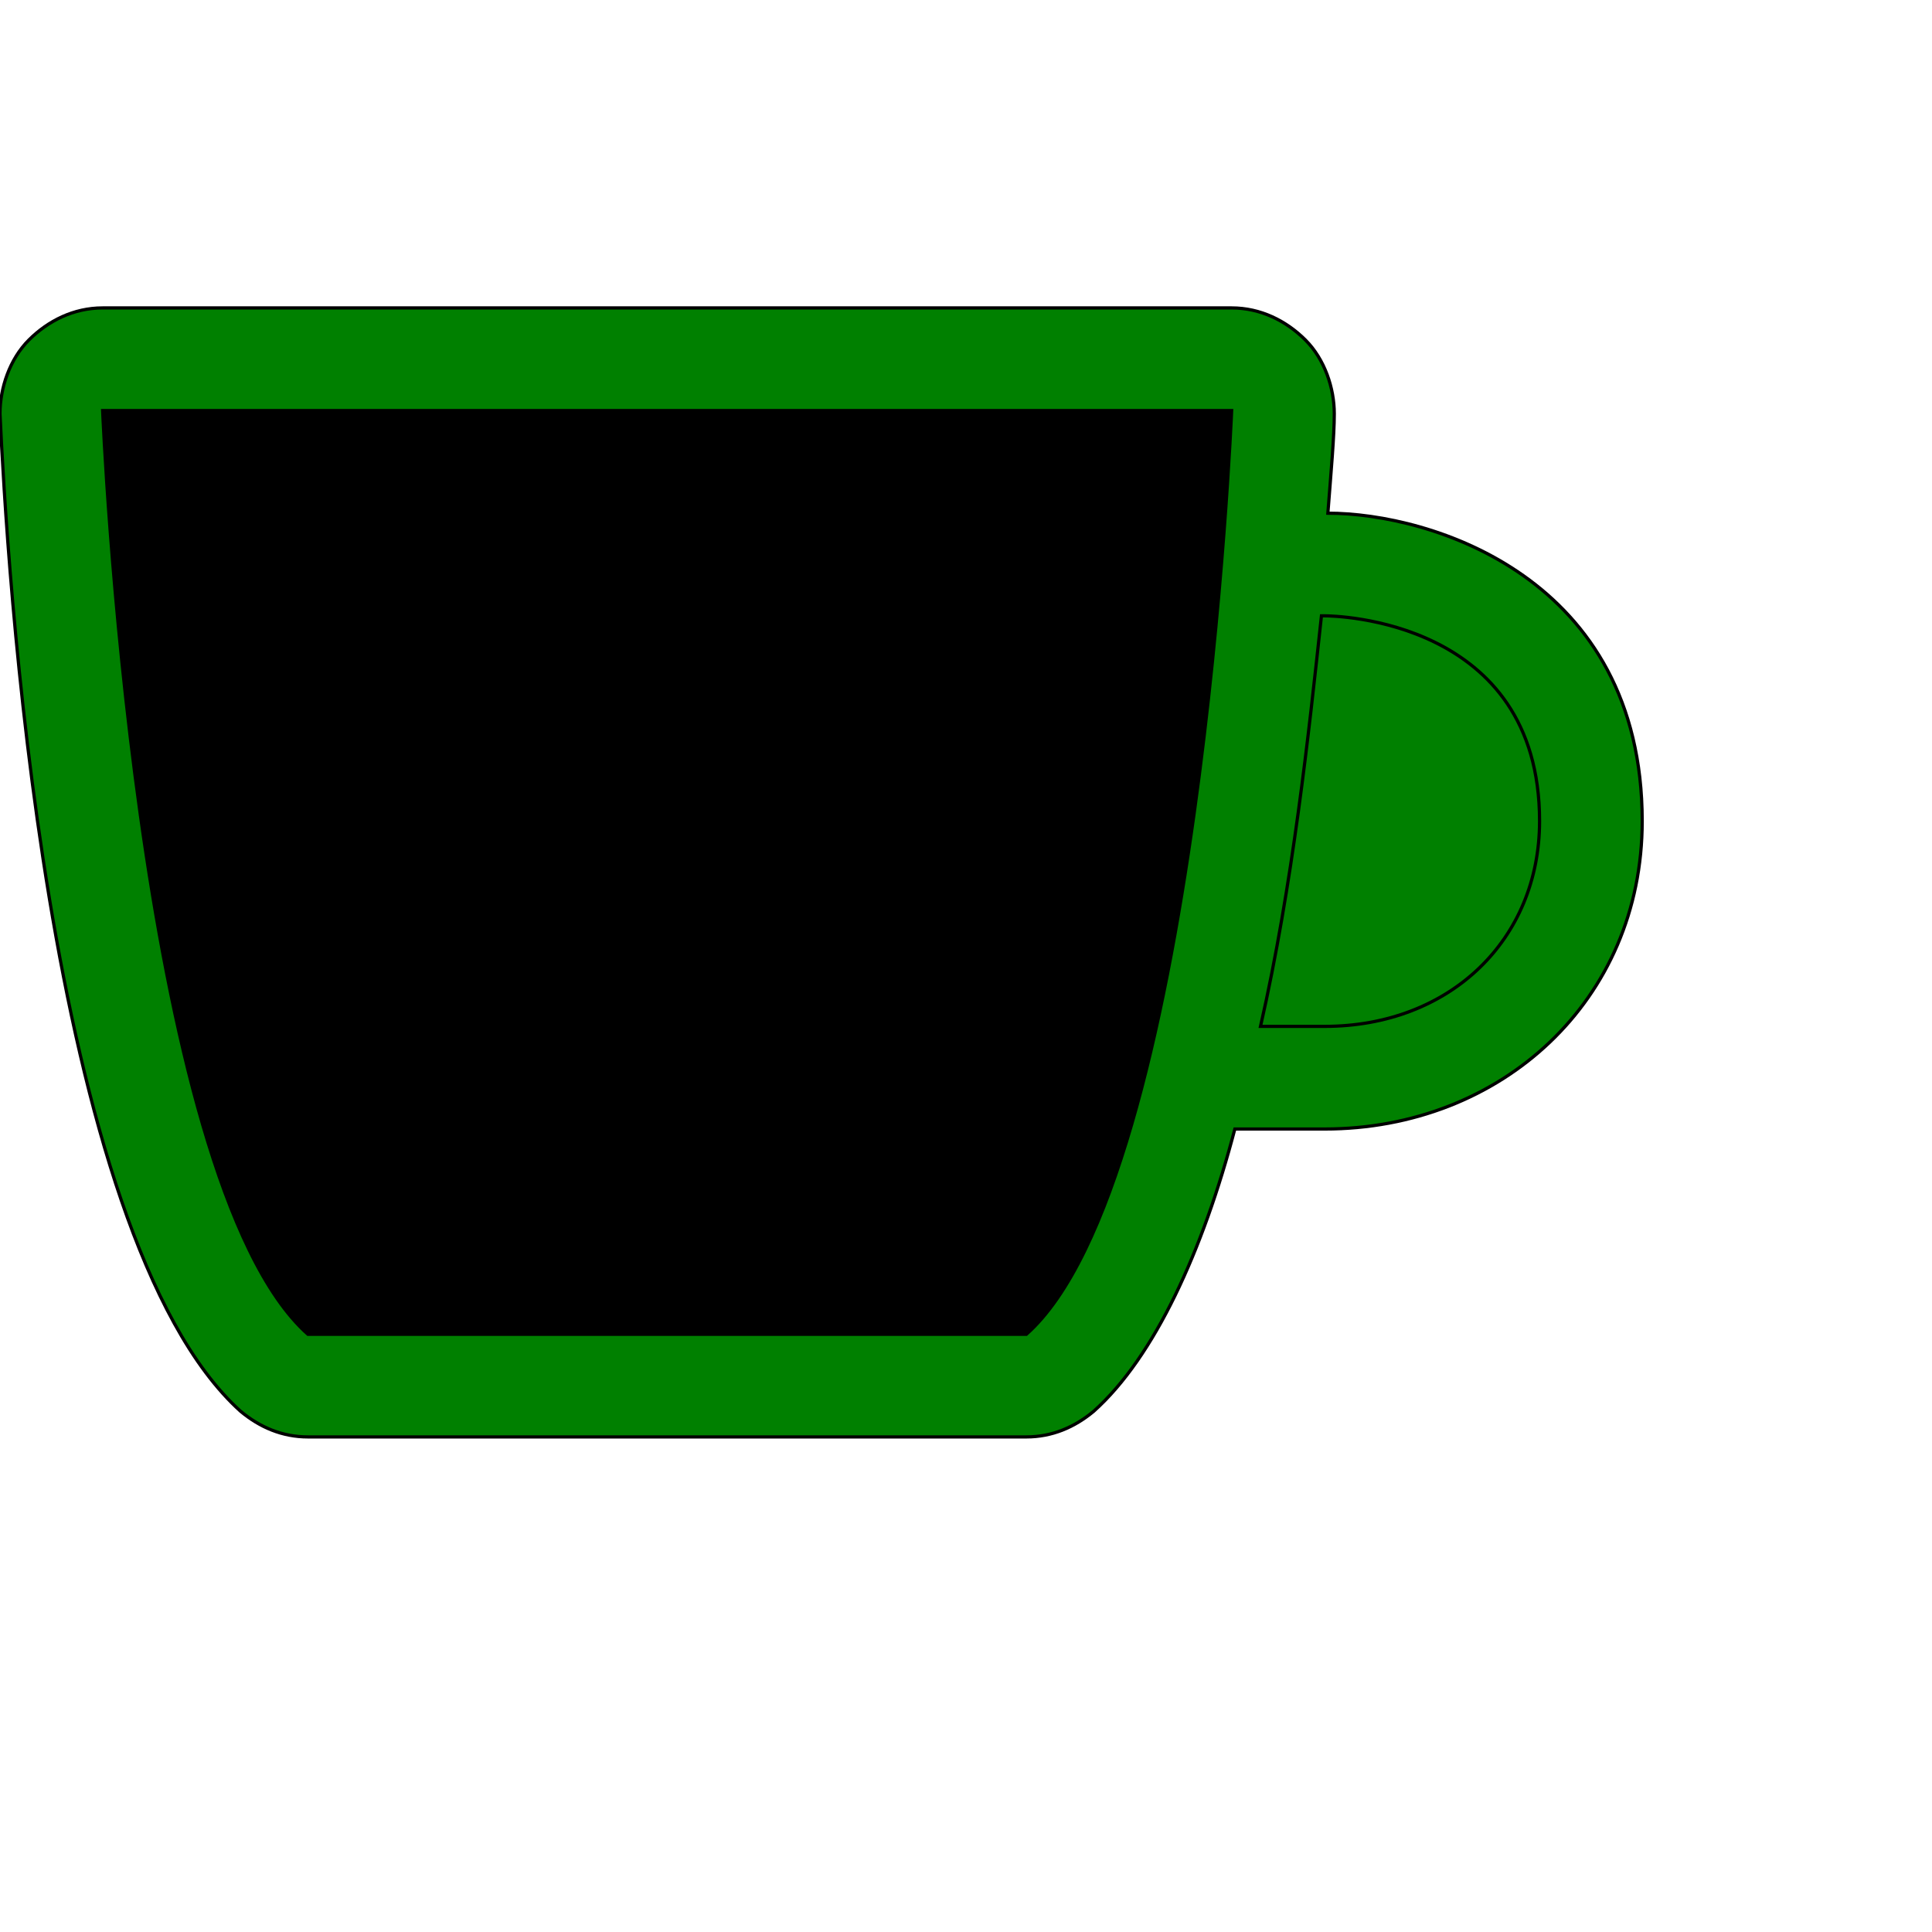 <svg id="th_ele_mug" width="100%" height="100%" xmlns="http://www.w3.org/2000/svg" version="1.1" xmlns:xlink="http://www.w3.org/1999/xlink" xmlns:svgjs="http://svgjs.com/svgjs" preserveAspectRatio="xMidYMin slice" data-uid="ele_mug" data-keyword="ele_mug" viewBox="0 0 512 512" transform="matrix(0.85,0,0,0.85,0,0)" data-colors="[&quot;#bb1942&quot;,&quot;#008000&quot;,&quot;#000000&quot;,&quot;#008000&quot;]"><defs id="SvgjsDefs8218" fill="#bb1942"></defs><path id="th_ele_mug_0" d="M414 160C415 147 416 136 416 129C416 121 413 112 407 106C401 100 393 96 384 96L32 96C23 96 15 100 9 106C3 112 0 121 0 129C2 172 14 385 75 440C81 445 88 448 96 448L320 448C328 448 335 445 341 440C360 423 375 390 385 352C401 352 412 352 413 352C468 352 512 312 512 256C512 180 446 160 414 160Z " fill-rule="evenodd" fill="#008000" stroke-width="1" stroke="#000000"></path><path id="th_ele_mug_1" d="M320 416L96 416C42 368 32 128 32 128L384 128C384 128 374 368 320 416Z " fill-rule="evenodd" fill="#000000" stroke-width="1" stroke="#000000"></path><path id="th_ele_mug_2" d="M413 320L403 320C400 320 397 320 393 320C403 276 408 229 412 192L413 192C416 192 480 193 480 256C480 293 452 320 413 320Z " fill-rule="evenodd" fill="#008000" stroke-width="1" stroke="#000000"></path></svg>